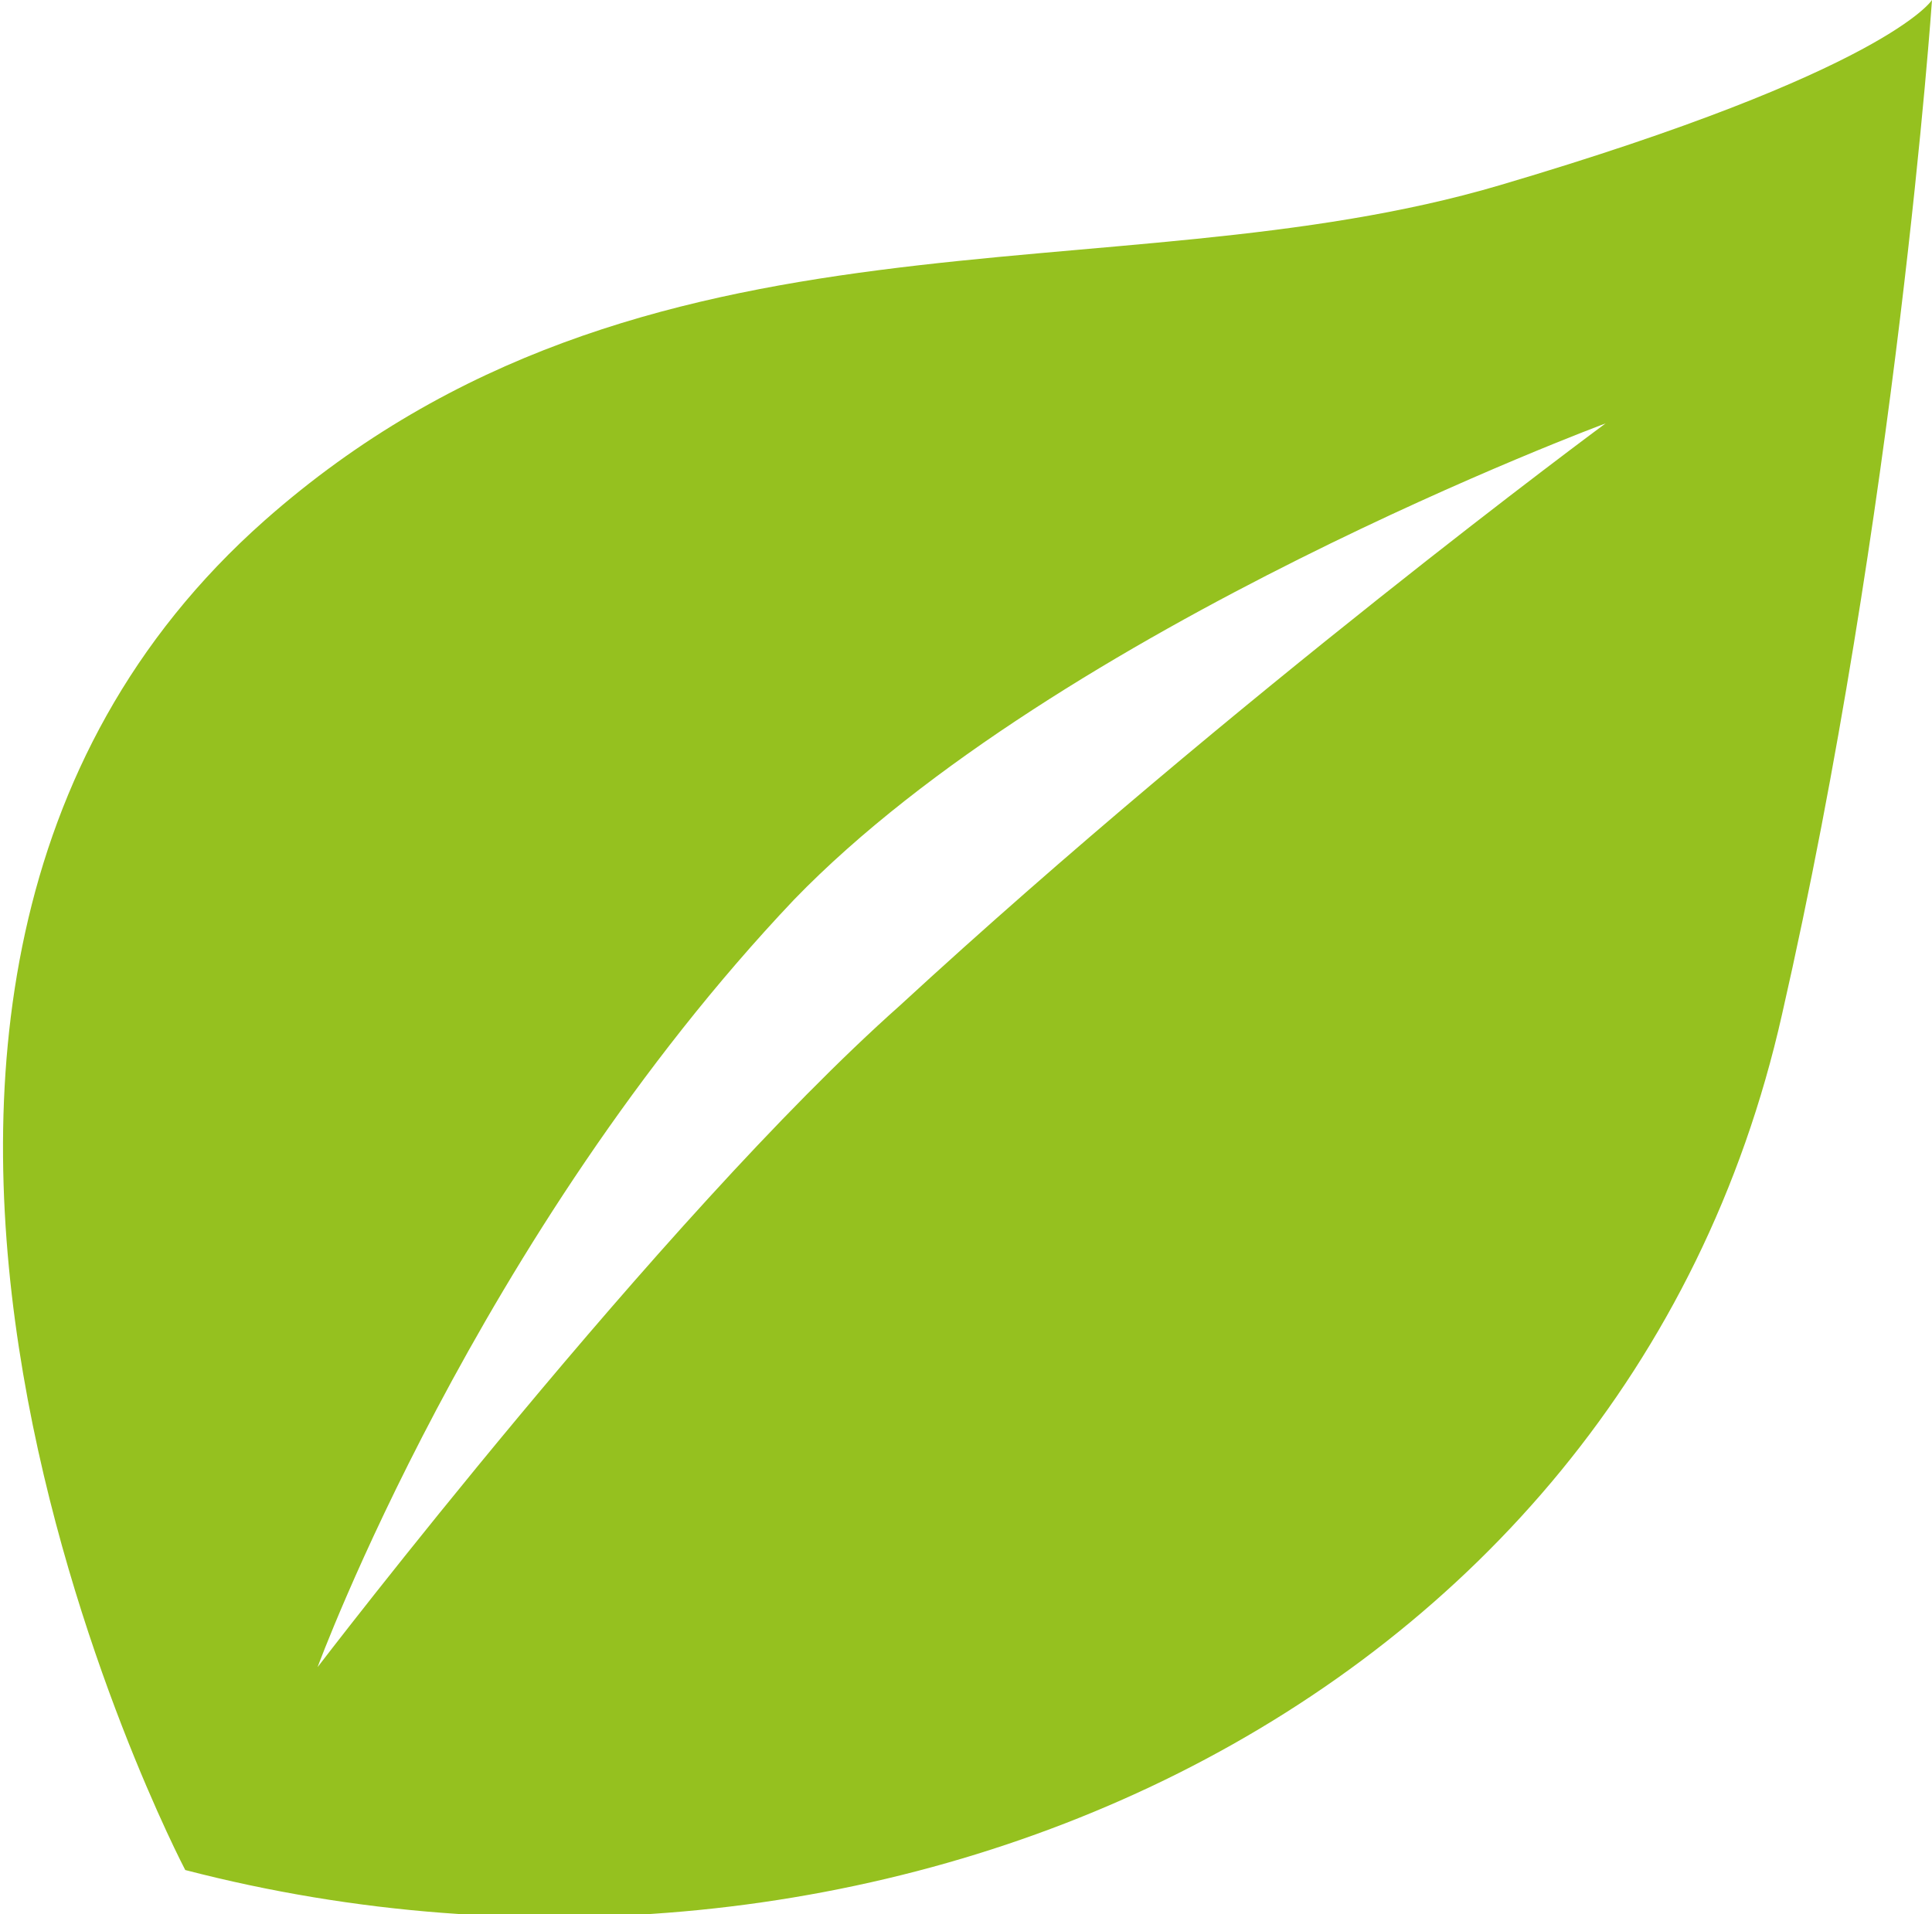 <svg enable-background="new 0 0 21.9 21.7" viewBox="0 0 21.9 21.7" xmlns="http://www.w3.org/2000/svg"><path d="m10.2 11.4c-2.7 2.4-6.6 7.5-6.6 7.5s1.8-4.9 5.4-8.7c3-3.1 9.2-5.4 9.2-5.4s-4.2 3.1-8 6.6m6.8-9.3c-4.4 1.3-9.7 0-14 3.8-6.1 5.4-.9 15.3-.9 15.3 7.7 2 16.3-1.7 18.1-9.7 1.3-5.7 1.7-11.5 1.7-11.5s-.5.8-4.9 2.1" fill="#95c11f"/></svg>